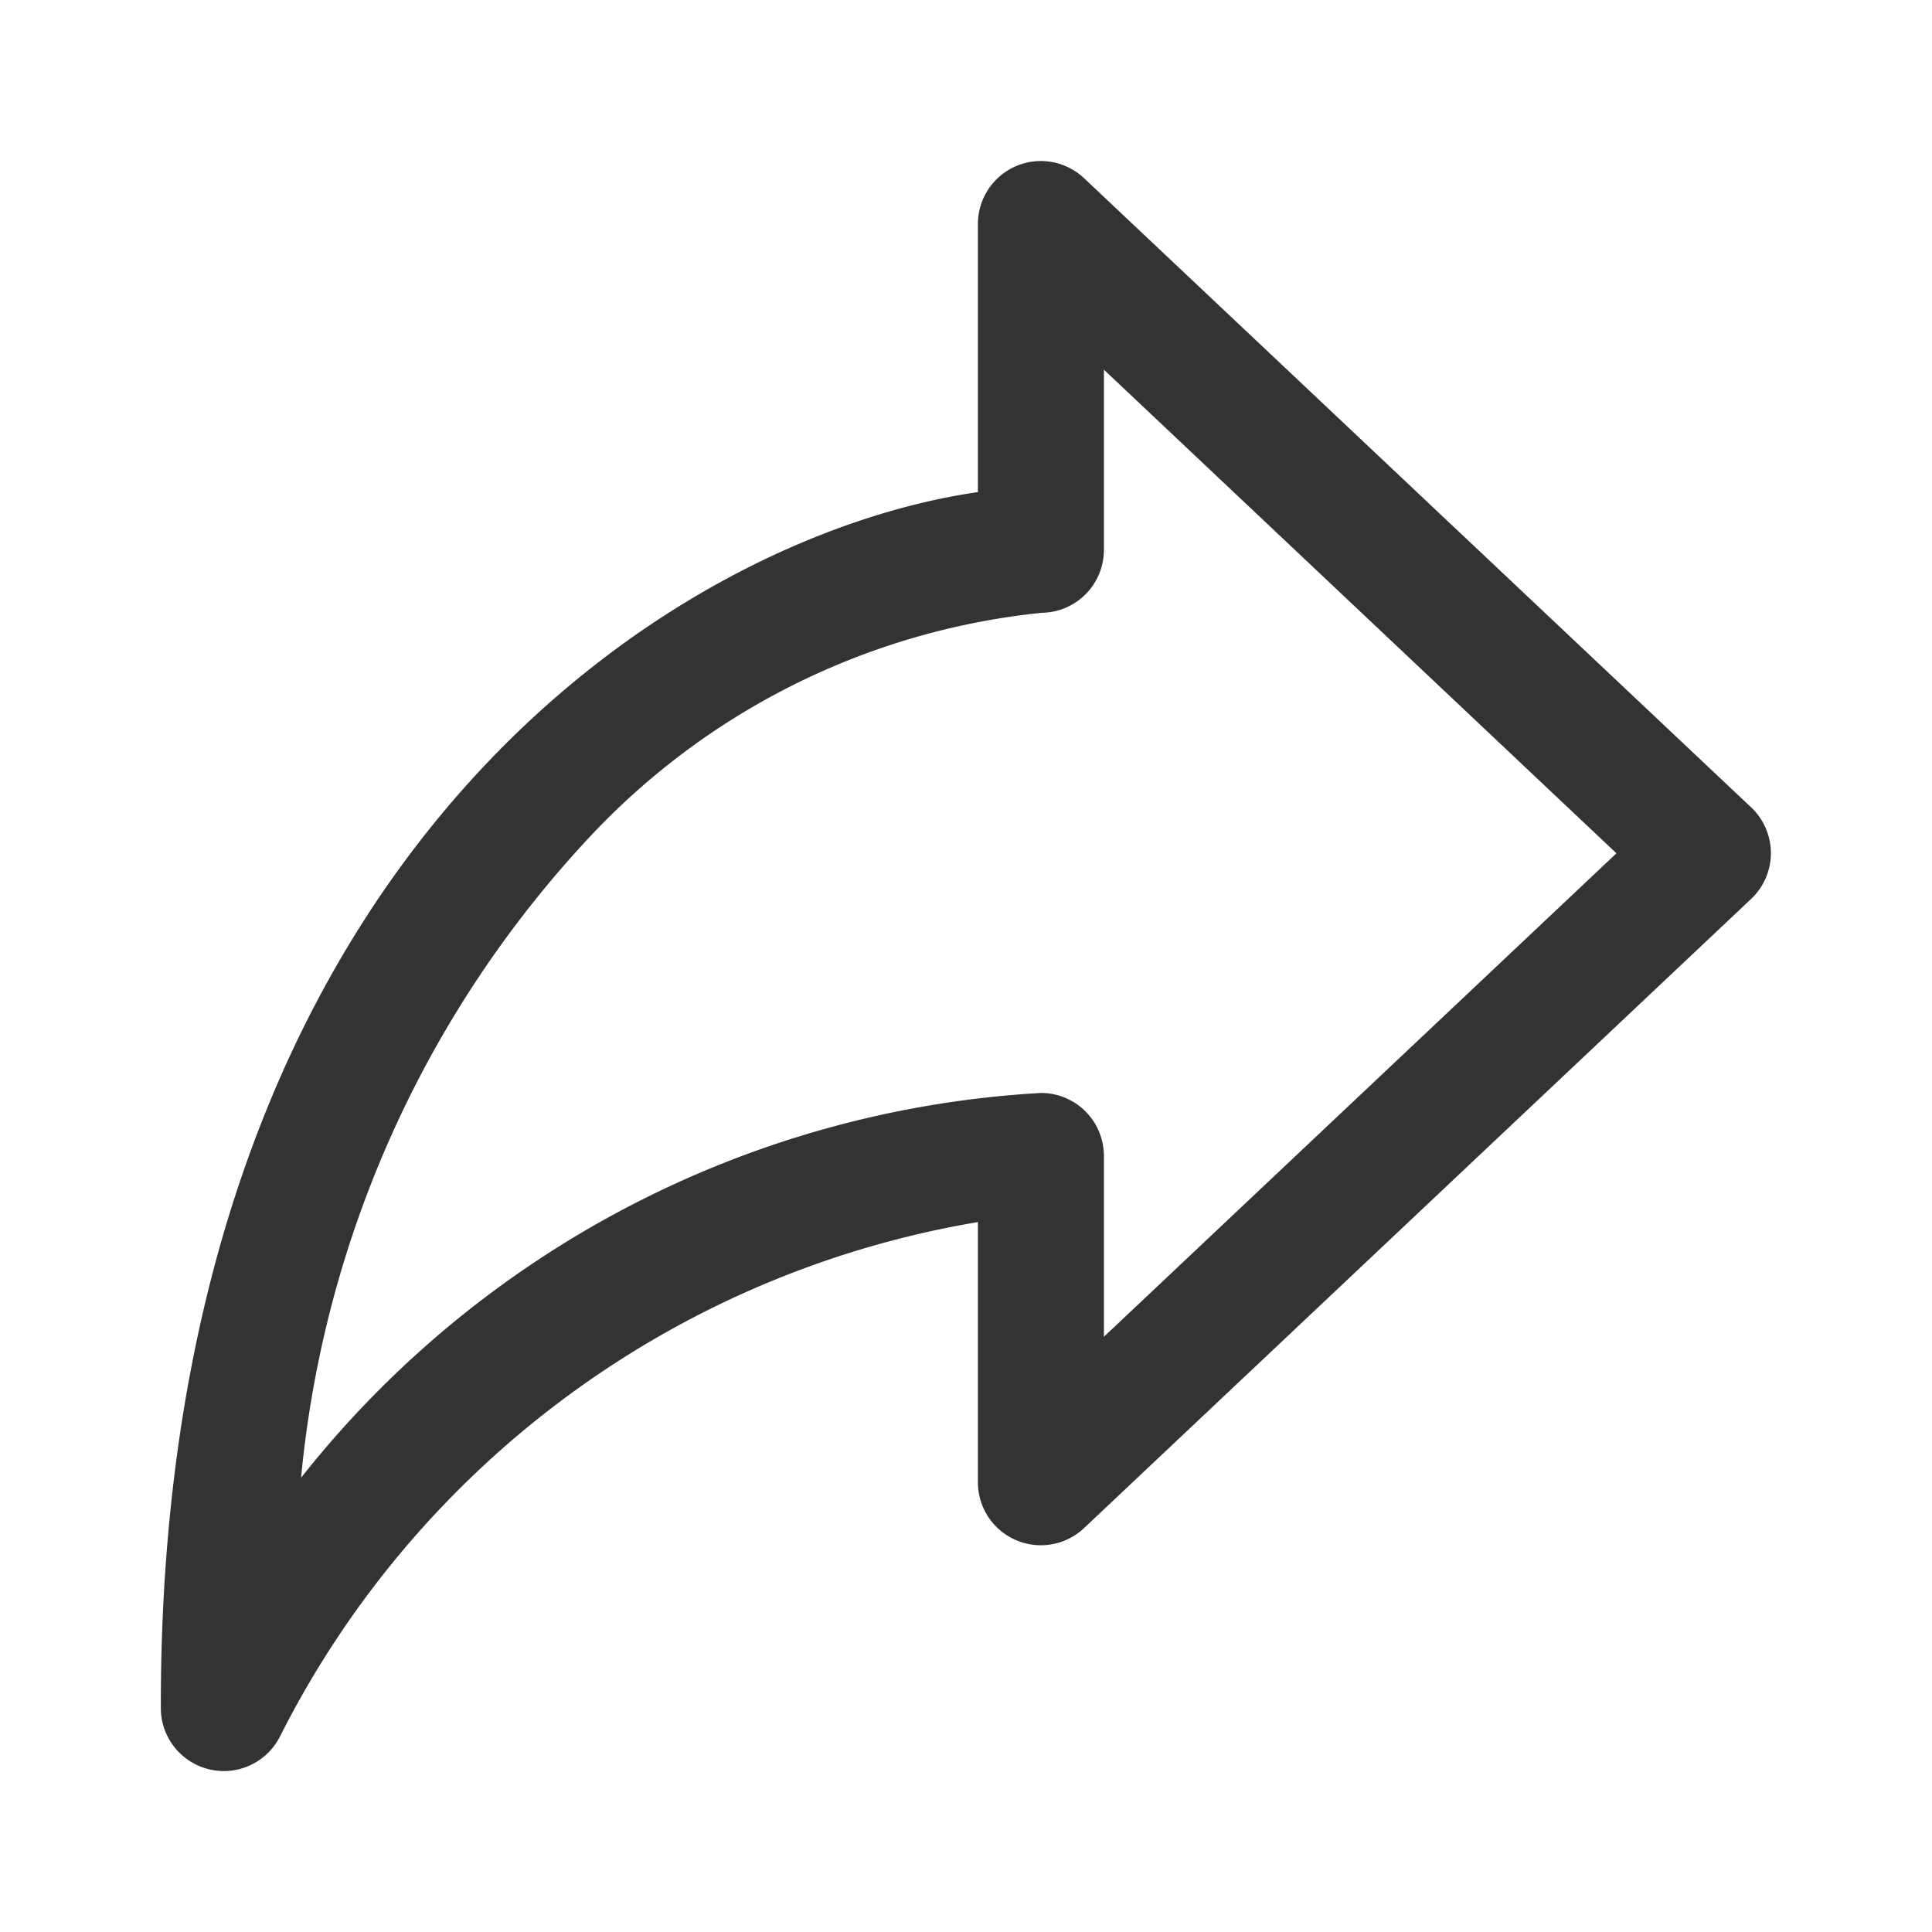 <svg xmlns="http://www.w3.org/2000/svg" xmlns:xlink="http://www.w3.org/1999/xlink" width="24" height="24" viewBox="0 0 24 24"><defs><style>.a{fill:#fff;stroke:#707070;}.b{clip-path:url(#a);}.c{fill:#333;}</style><clipPath id="a"><rect class="a" width="24" height="24" transform="translate(-22017 -11276)"/></clipPath></defs><g class="b" transform="translate(22017 11276)"><path class="c" d="M185.1,204.32a.825.825,0,0,1-.184-.022.782.782,0,0,1-.6-.758c-.019-10.556,6.391-14.566,10.15-15.108V185.1a.782.782,0,0,1,1.317-.569l8.288,7.817a.782.782,0,0,1,0,1.138l-8.288,7.817a.782.782,0,0,1-1.317-.569V197.5a11.925,11.925,0,0,0-8.675,6.4A.783.783,0,0,1,185.1,204.32Zm10.931-17.408v2.238a.781.781,0,0,1-.767.781,8.929,8.929,0,0,0-5.622,2.786,13.522,13.522,0,0,0-3.584,7.959,12.622,12.622,0,0,1,9.192-4.78.782.782,0,0,1,.781.781v2.248l6.367-6.006-6.367-6.008Z" transform="translate(-22199.318 -11458.319)"/></g></svg>